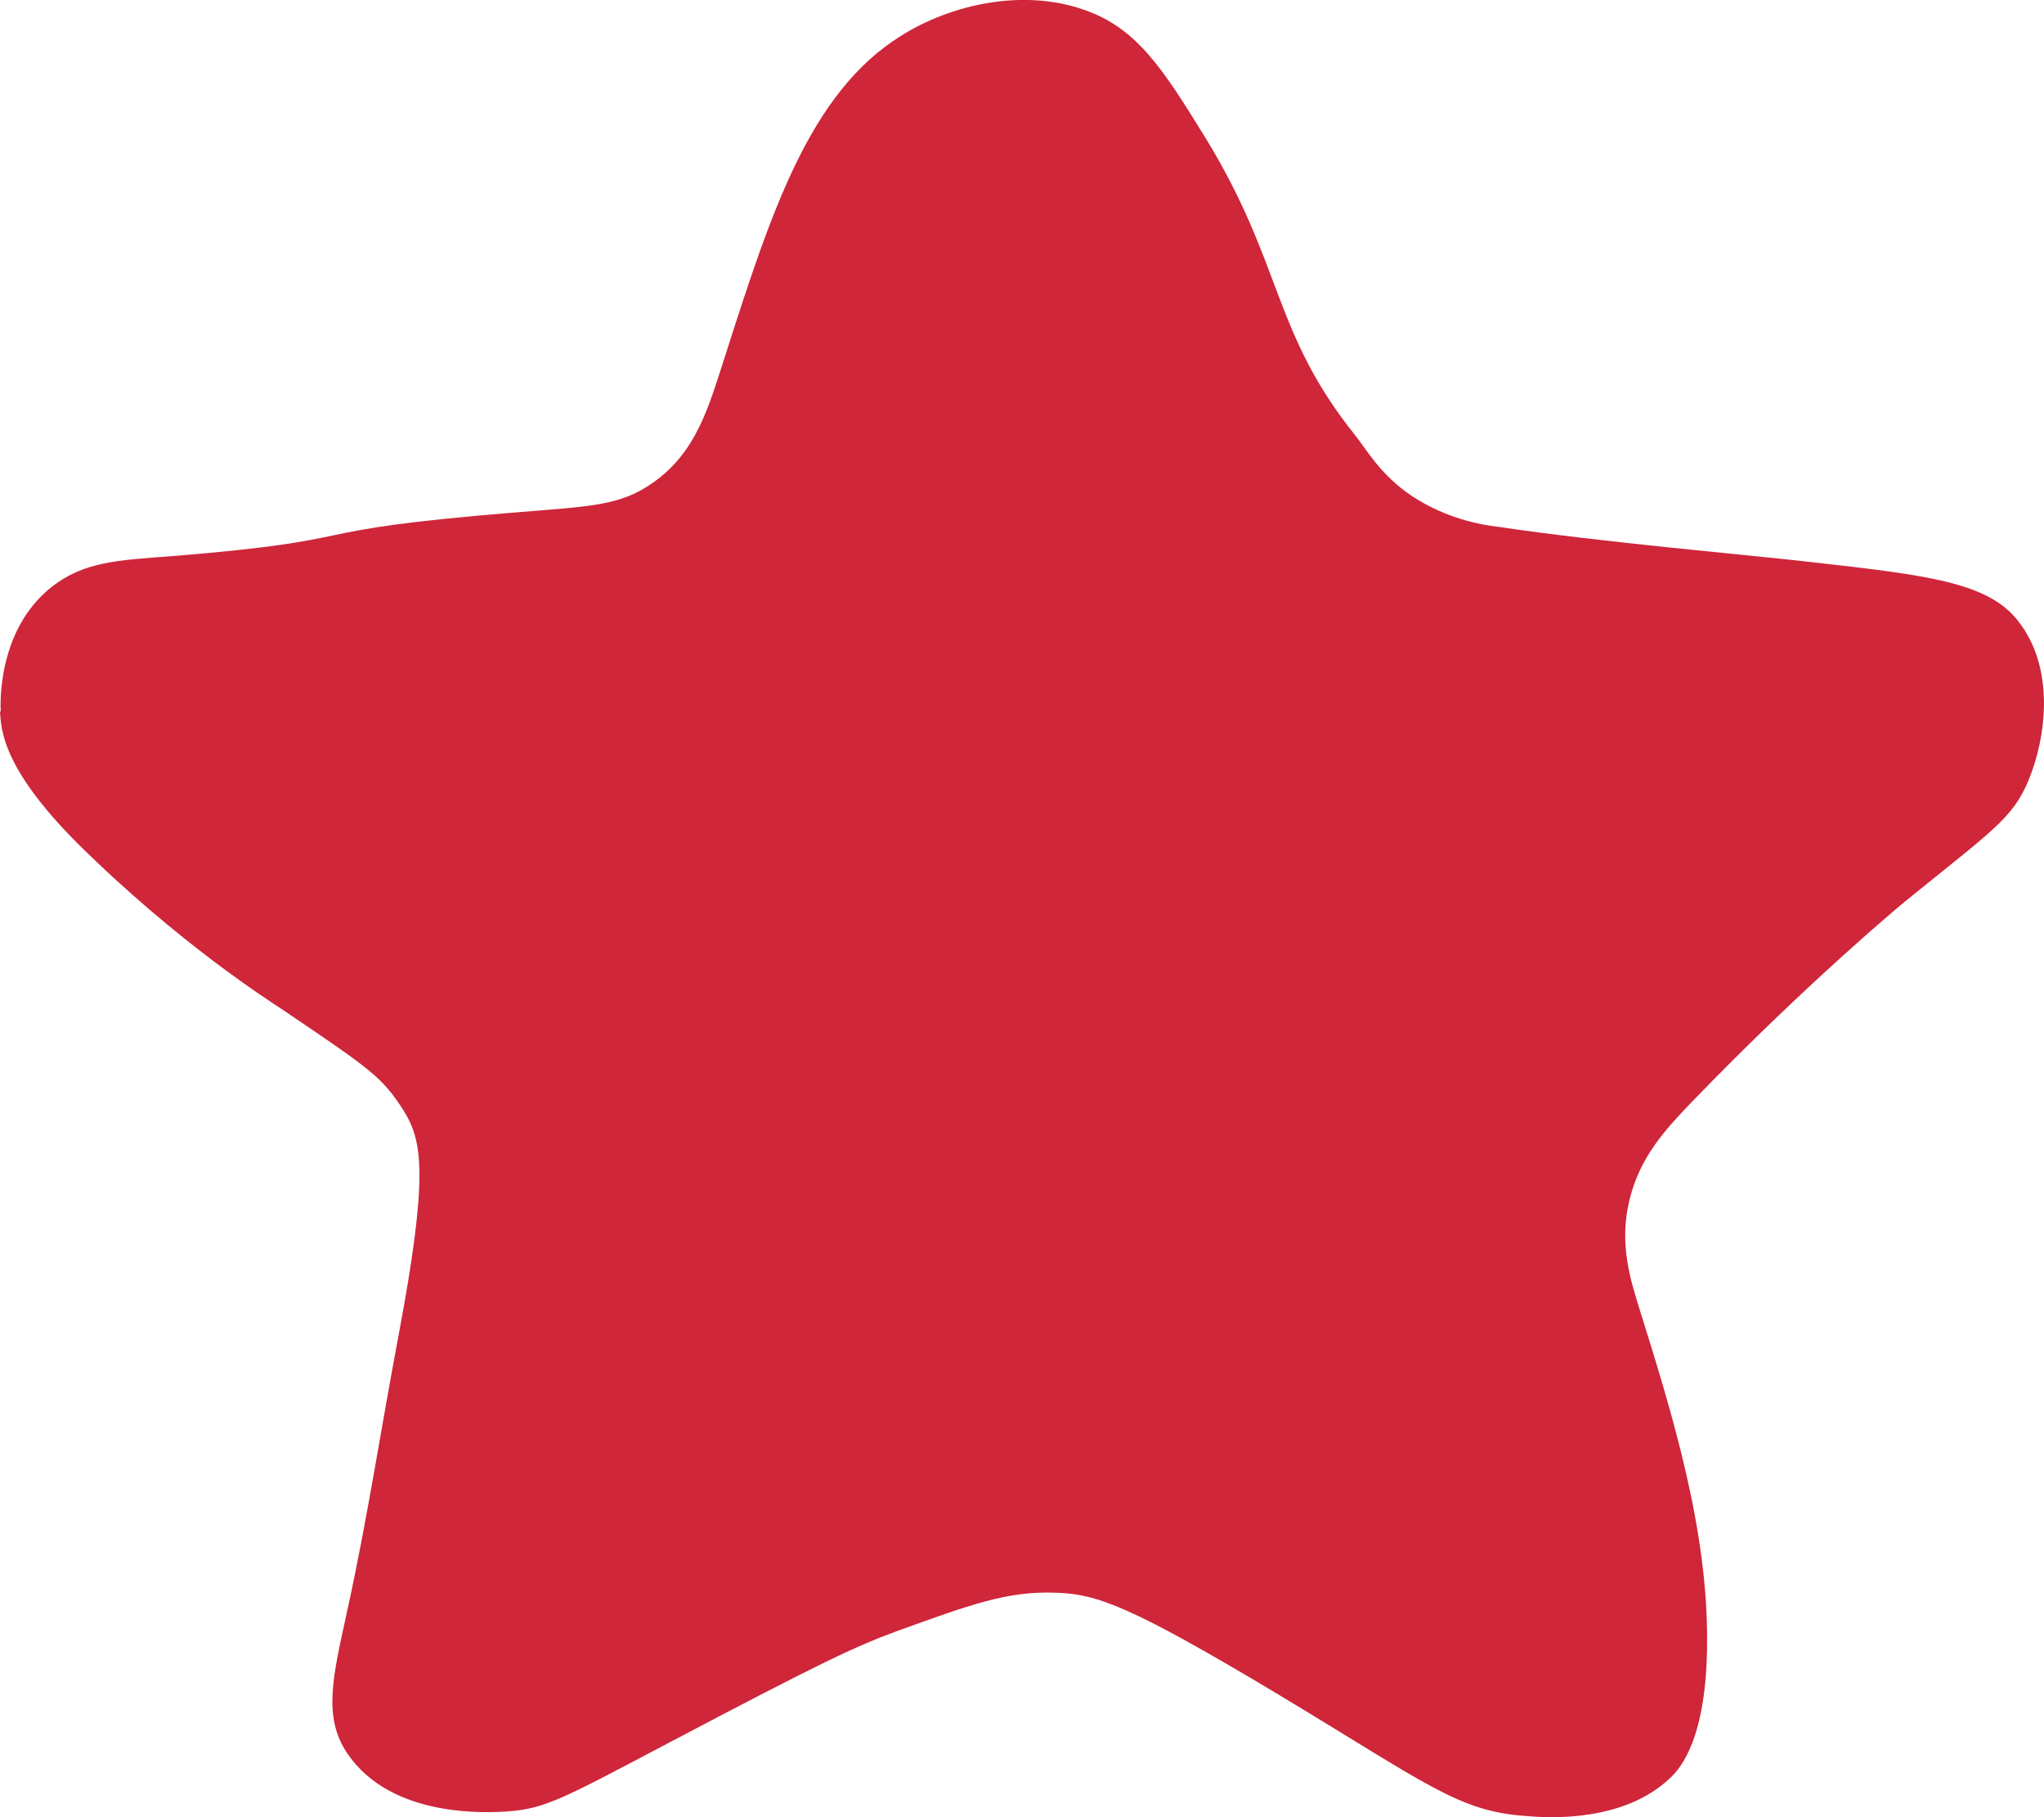 <?xml version="1.0" encoding="UTF-8"?> <svg xmlns="http://www.w3.org/2000/svg" width="18" height="16" viewBox="0 0 18 16" fill="none"><path d="M0.006 6.262C0.006 6.233 -0.037 5.551 0.461 5.163C0.738 4.949 1.027 4.932 1.513 4.897C3.351 4.747 2.502 4.677 4.562 4.51C5.202 4.458 5.46 4.452 5.743 4.255C6.136 3.983 6.241 3.579 6.382 3.145C6.788 1.878 7.126 0.82 7.932 0.317C8.381 0.033 9.014 -0.1 9.543 0.085C10.016 0.247 10.244 0.612 10.619 1.219C11.301 2.335 11.203 2.919 11.934 3.833C12.021 3.937 12.15 4.18 12.439 4.371C12.74 4.568 13.041 4.62 13.183 4.637C14.111 4.776 15.408 4.886 15.949 4.949C16.982 5.065 17.505 5.129 17.769 5.464C18.101 5.88 18.021 6.493 17.862 6.875C17.72 7.211 17.542 7.315 16.767 7.945C16.767 7.945 15.919 8.645 14.898 9.703C14.658 9.952 14.443 10.189 14.351 10.559C14.252 10.958 14.363 11.282 14.443 11.542C14.726 12.445 15.039 13.463 15.033 14.451C15.033 15.313 14.793 15.573 14.714 15.649C14.302 16.048 13.638 16.007 13.441 15.99C12.844 15.949 12.574 15.712 11.258 14.92C9.955 14.139 9.659 14.035 9.303 14.024C8.872 14.006 8.547 14.128 7.889 14.365C7.532 14.498 7.255 14.625 5.884 15.348C4.962 15.834 4.802 15.926 4.47 15.949C4.298 15.961 3.443 16.013 3.056 15.435C2.841 15.111 2.933 14.758 3.056 14.191C3.234 13.382 3.357 12.566 3.511 11.751C3.775 10.345 3.72 10.044 3.554 9.778C3.363 9.478 3.253 9.408 2.502 8.899C2.38 8.818 1.574 8.309 0.682 7.425C0.012 6.754 0.012 6.418 0 6.268L0.006 6.262Z" fill="#CF263A"></path></svg> 
